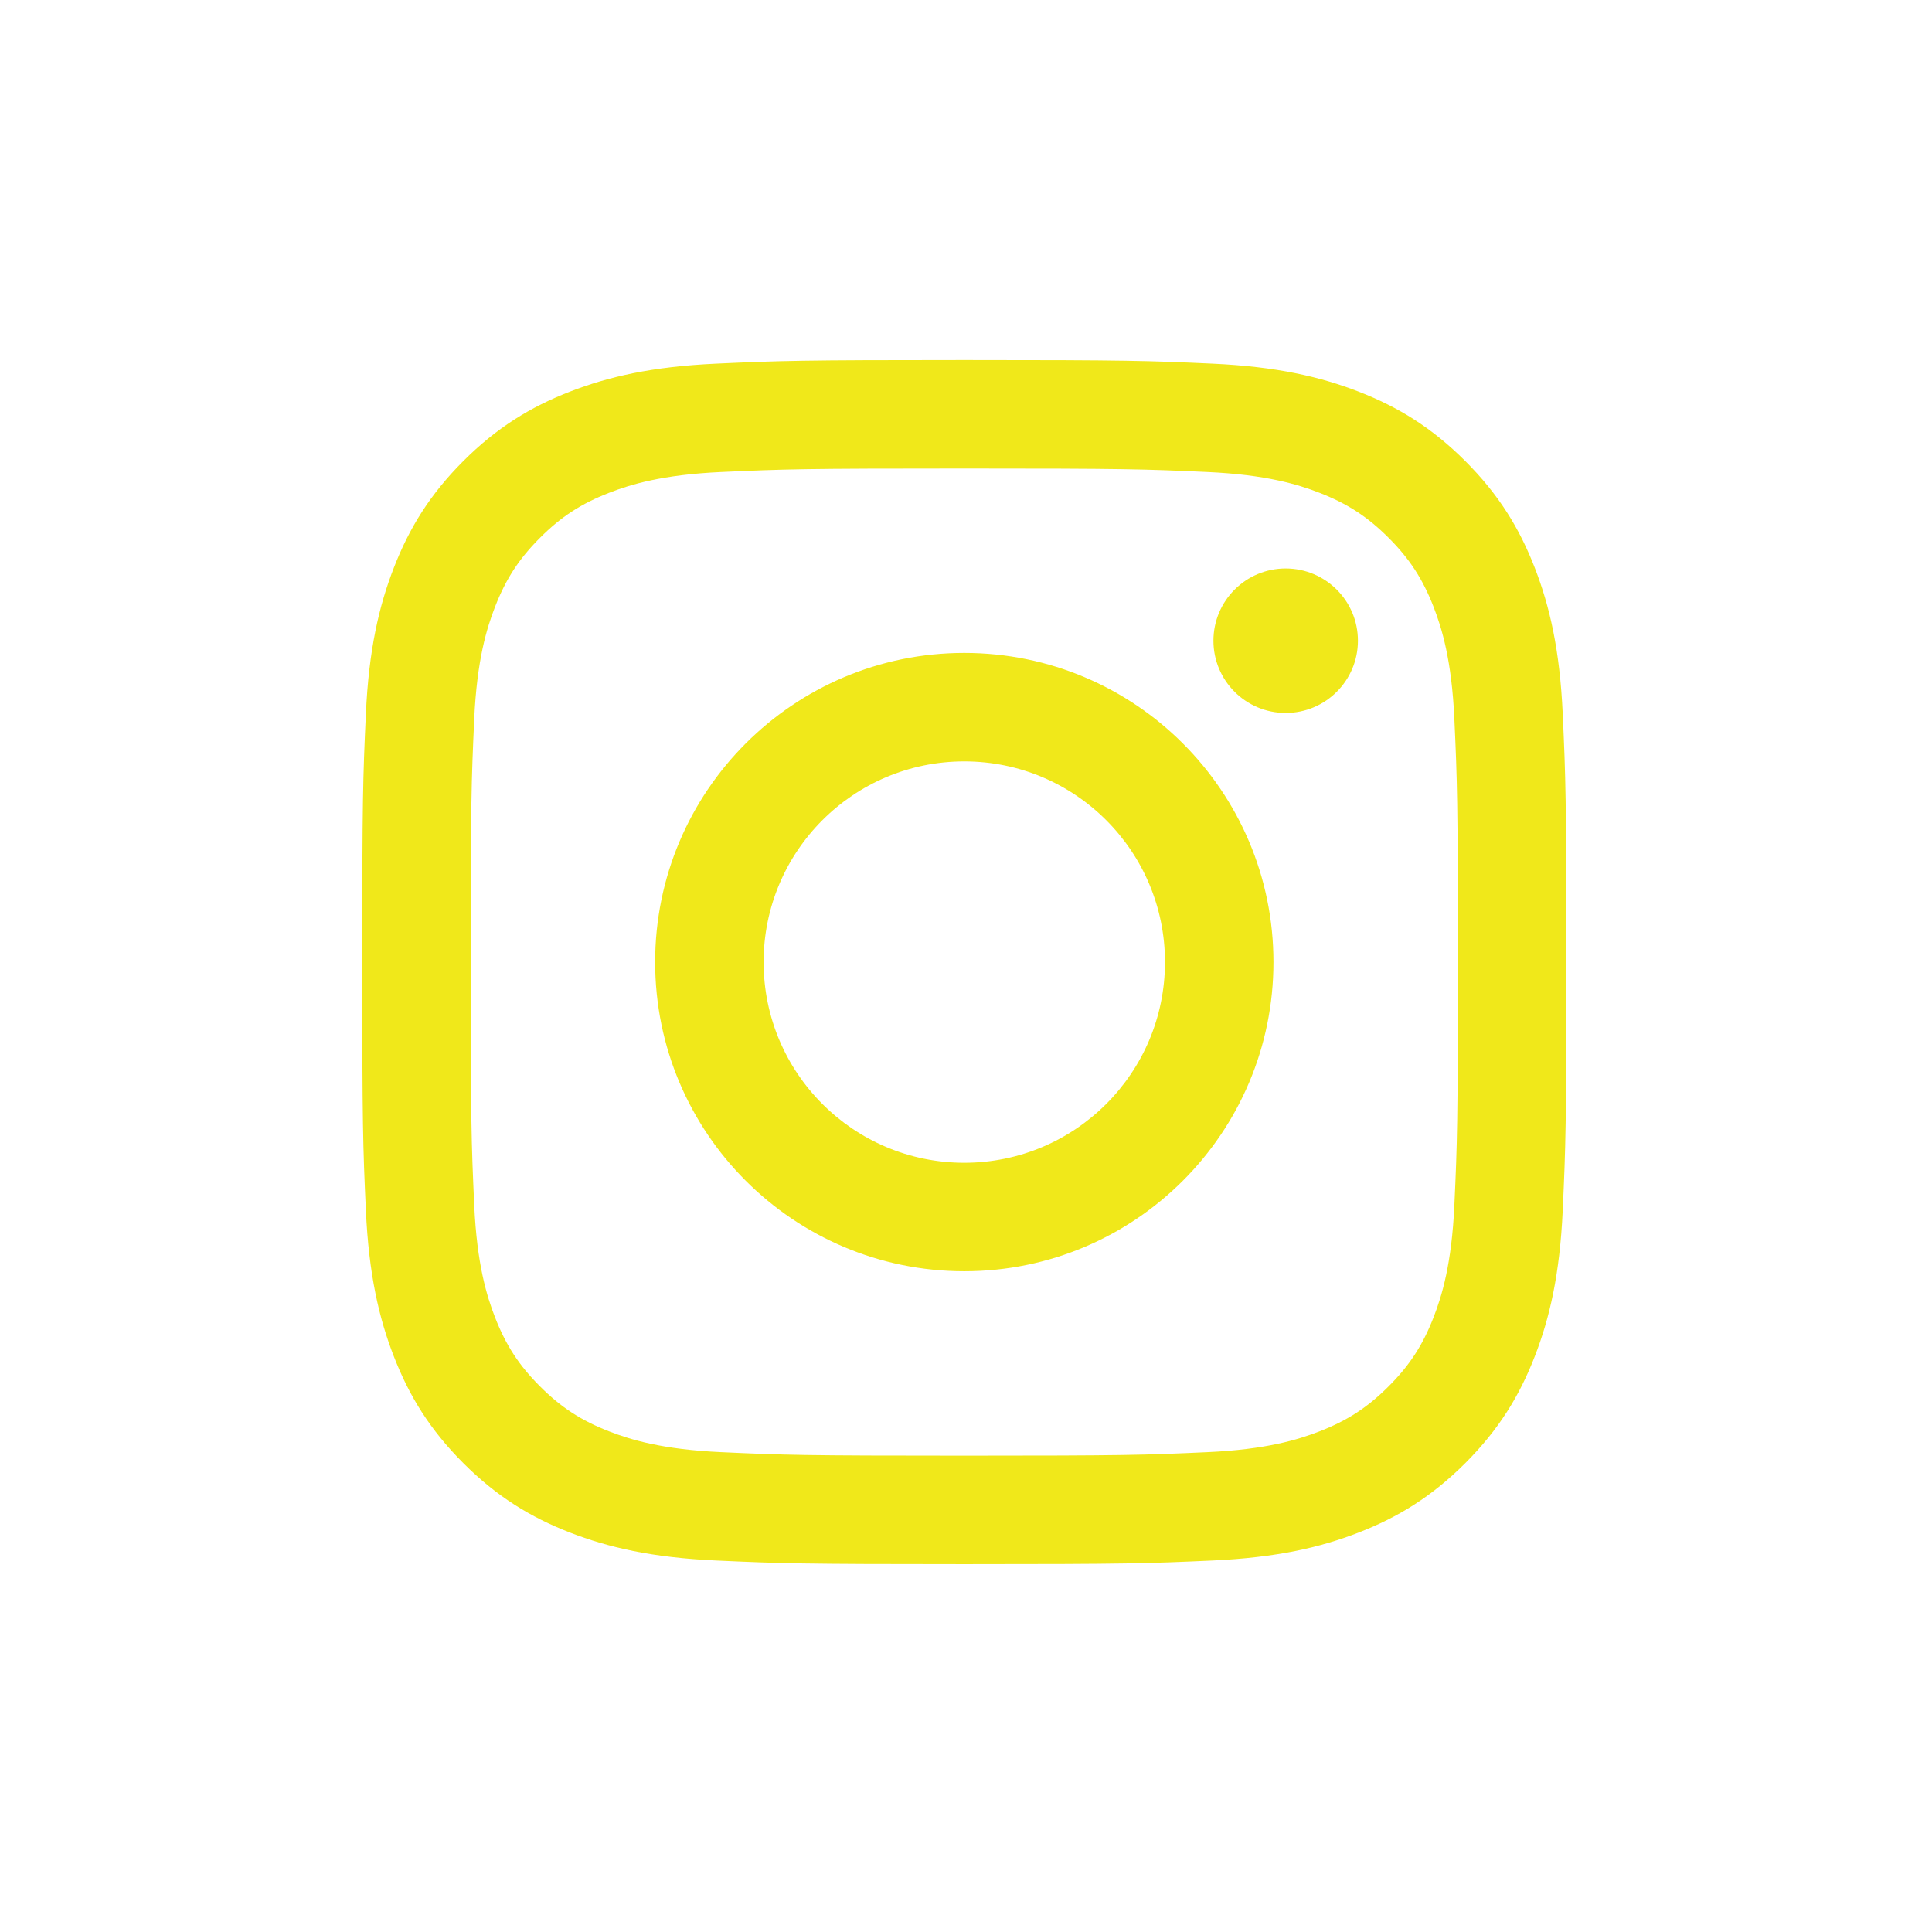 <?xml version="1.0" encoding="UTF-8" standalone="no"?>
<!DOCTYPE svg PUBLIC "-//W3C//DTD SVG 1.1//EN" "http://www.w3.org/Graphics/SVG/1.1/DTD/svg11.dtd">
<svg width="100%" height="100%" viewBox="0 0 64 64" version="1.1" xmlns="http://www.w3.org/2000/svg" xmlns:xlink="http://www.w3.org/1999/xlink" xml:space="preserve" xmlns:serif="http://www.serif.com/" style="fill-rule:evenodd;clip-rule:evenodd;stroke-linejoin:round;stroke-miterlimit:2;">
    <g transform="matrix(0.019,0,0,0.019,12,11.914)">
        <path d="M1049.67,0.662C764.596,0.662 728.85,1.871 616.892,6.979C505.167,12.079 428.863,29.821 362.092,55.771C293.067,82.596 234.529,118.488 176.175,176.842C117.821,235.196 81.929,293.733 55.104,362.758C29.154,429.525 11.413,505.829 6.312,617.554C1.204,729.513 0,765.258 0,1050.33C0,1335.4 1.204,1371.15 6.312,1483.11C11.413,1594.83 29.154,1671.14 55.104,1737.9C81.929,1806.93 117.821,1865.47 176.175,1923.83C234.529,1982.18 293.067,2018.07 362.092,2044.9C428.863,2070.84 505.167,2088.59 616.892,2093.68C728.85,2098.79 764.596,2100 1049.67,2100C1334.74,2100 1370.49,2098.79 1482.45,2093.68C1594.17,2088.59 1670.48,2070.84 1737.24,2044.9C1806.27,2018.07 1864.8,1982.18 1923.16,1923.83C1981.52,1865.47 2017.41,1806.93 2044.23,1737.9C2070.18,1671.14 2087.93,1594.83 2093.02,1483.11C2098.13,1371.15 2099.34,1335.4 2099.34,1050.33C2099.34,765.258 2098.13,729.513 2093.02,617.554C2087.93,505.829 2070.18,429.525 2044.23,362.758C2017.41,293.733 1981.52,235.196 1923.16,176.842C1864.8,118.488 1806.27,82.596 1737.24,55.771C1670.48,29.821 1594.17,12.079 1482.45,6.979C1370.49,1.871 1334.74,0.662 1049.67,0.662ZM1049.67,189.796C1329.94,189.796 1363.14,190.863 1473.83,195.913C1576.17,200.583 1631.75,217.683 1668.73,232.054C1717.73,251.096 1752.7,273.846 1789.42,310.575C1826.16,347.304 1848.9,382.275 1867.95,431.267C1882.32,468.254 1899.42,523.833 1904.09,626.175C1909.14,736.858 1910.21,770.058 1910.21,1050.33C1910.21,1330.6 1909.14,1363.8 1904.09,1474.49C1899.42,1576.83 1882.32,1632.41 1867.95,1669.4C1848.9,1718.39 1826.16,1753.36 1789.42,1790.09C1752.7,1826.82 1717.73,1849.57 1668.73,1868.61C1631.75,1882.98 1576.17,1900.08 1473.83,1904.75C1363.16,1909.8 1329.96,1910.87 1049.67,1910.87C769.375,1910.87 736.183,1909.8 625.513,1904.75C523.171,1900.08 467.592,1882.98 430.604,1868.61C381.608,1849.57 346.642,1826.82 309.908,1790.09C273.179,1753.36 250.429,1718.39 231.392,1669.4C217.017,1632.41 199.917,1576.83 195.246,1474.49C190.196,1363.8 189.129,1330.6 189.129,1050.33C189.129,770.058 190.196,736.858 195.246,626.175C199.917,523.833 217.017,468.254 231.392,431.267C250.429,382.275 273.179,347.304 309.908,310.575C346.642,273.846 381.608,251.096 430.604,232.054C467.592,217.683 523.171,200.583 625.513,195.913C736.196,190.863 769.396,189.796 1049.67,189.796ZM1049.67,511.312C751.975,511.312 510.65,752.637 510.65,1050.33C510.65,1348.03 751.975,1589.35 1049.67,1589.35C1347.36,1589.35 1588.69,1348.03 1588.69,1050.33C1588.69,752.637 1347.36,511.312 1049.67,511.312ZM1049.67,1400.22C856.429,1400.22 699.779,1243.57 699.779,1050.33C699.779,857.092 856.429,700.442 1049.67,700.442C1242.91,700.442 1399.56,857.092 1399.56,1050.33C1399.56,1243.57 1242.91,1400.22 1049.67,1400.22ZM1735.95,490.017C1735.95,559.583 1679.55,615.975 1609.98,615.975C1540.42,615.975 1484.03,559.583 1484.03,490.017C1484.03,420.45 1540.42,364.058 1609.98,364.058C1679.55,364.058 1735.95,420.45 1735.95,490.017Z" style="fill:rgb(240,232,26);fill-rule:nonzero;"/>
    </g>
</svg>
